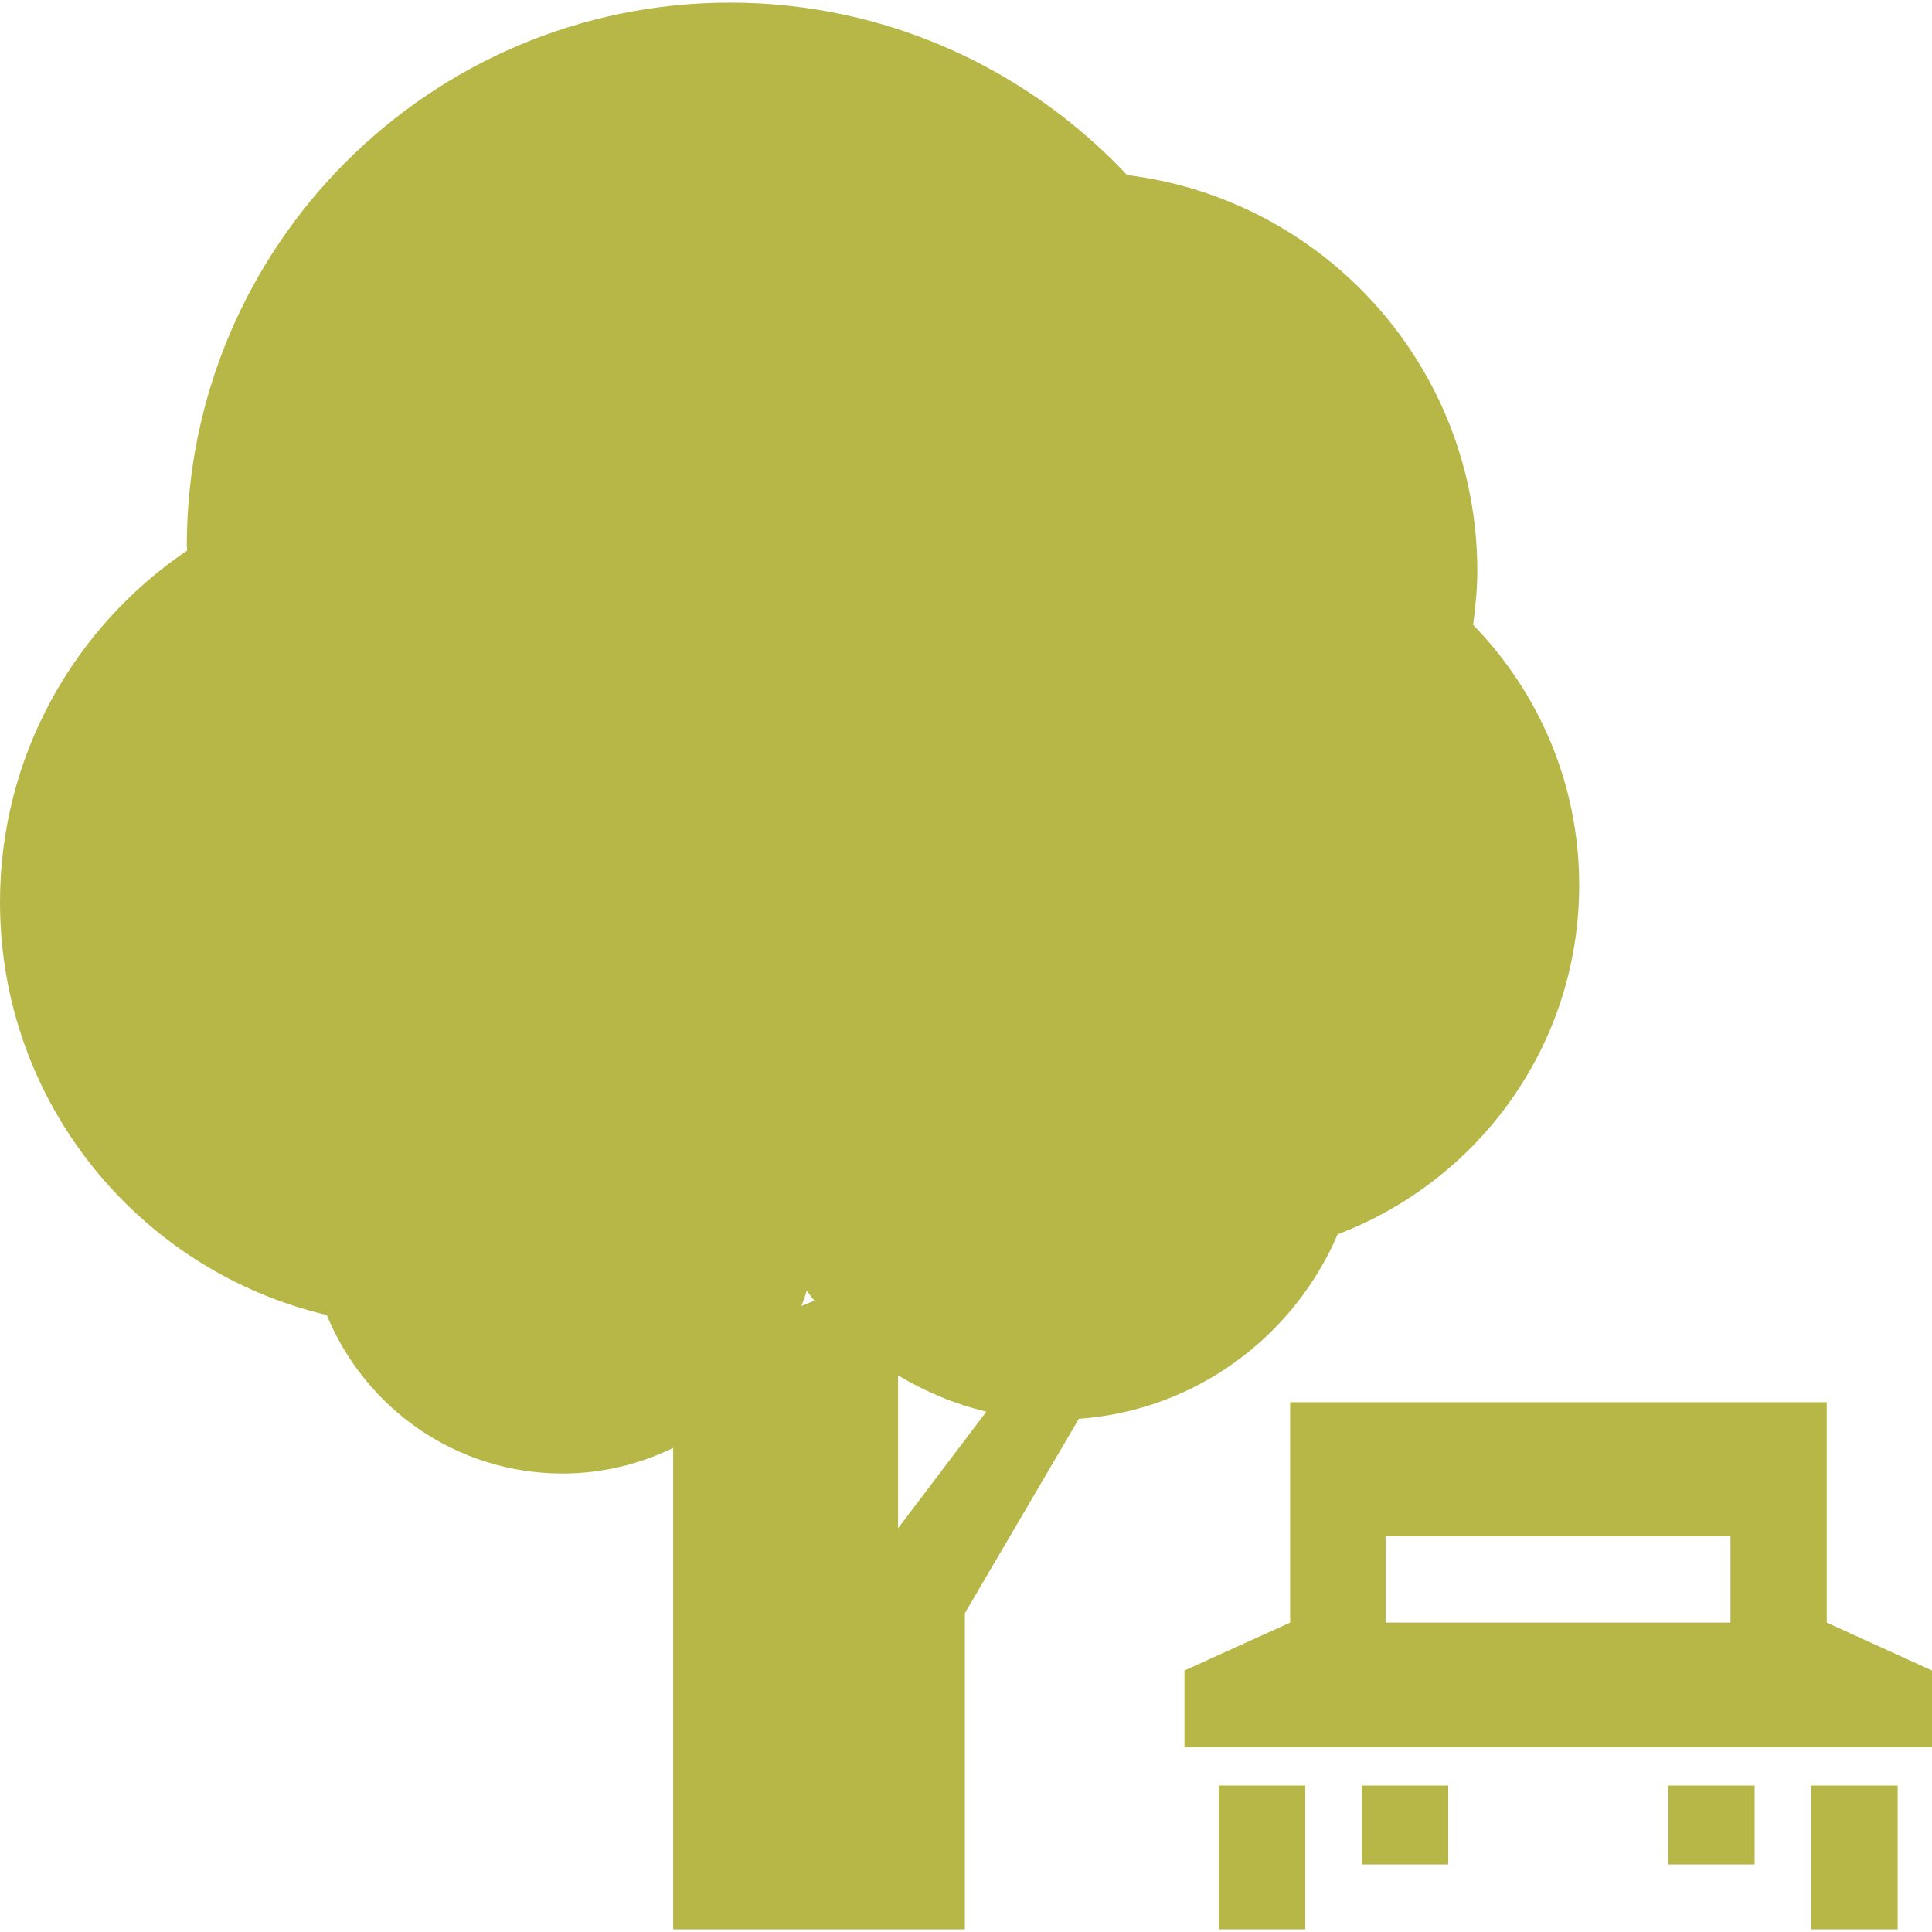<?xml version="1.0" encoding="utf-8"?>
<!-- Generator: Adobe Illustrator 24.1.0, SVG Export Plug-In . SVG Version: 6.00 Build 0)  -->
<svg version="1.1" id="_x32_" xmlns="http://www.w3.org/2000/svg" xmlns:xlink="http://www.w3.org/1999/xlink" x="0px" y="0px"
	 viewBox="0 0 512 512" style="enable-background:new 0 0 512 512;" xml:space="preserve">
<style type="text/css">
	.st0{fill:#B6B747;}
</style>
<g>
	<path class="st0" d="M484.1,430v-58.4h-71.1h-71.1V430l-28,12.7v20.3h99.1H512v-20.3L484.1,430z M458.6,430h-45.7h-45.7v-22.9h45.7
		h45.7V430z"/>
	<rect x="323" y="473.2" class="st0" width="22.9" height="38.1"/>
	<rect x="480" y="473.2" class="st0" width="22.9" height="38.1"/>
	<rect x="442.1" y="473.2" class="st0" width="22.9" height="20.9"/>
	<rect x="360.9" y="473.2" class="st0" width="22.9" height="20.9"/>
	<path class="st0" d="M354.5,327.1c37.4-14.2,64-50.2,64-92.5c0-26.8-10.7-51.1-28.1-69c0.6-4.7,1.1-9.4,1.1-14.3
		c0-54-40.5-98.5-92.8-104.9C272.4,18.4,235,0.7,193.5,0.7c-79.5,0-144,64.5-144,144c0,0.4,0.1,0.8,0.1,1.2
		C19.7,166.1,0,200.3,0,239.1c0,53.2,37,97.7,86.6,109.4c10.1,24.6,34.2,42,62.5,42c10.5,0,20.5-2.5,29.3-6.8v127.6h77.3v-83.8
		l30.2-51.5C316.8,373.8,342.8,354.3,354.5,327.1z M213.8,342c0.6,0.9,1.3,1.8,2,2.7l-3.4,1.4C212.9,344.7,213.4,343.4,213.8,342z
		 M238,405v-40.5c7.2,4.3,15,7.6,23.4,9.6L238,405z"/>
</g>
</svg>
